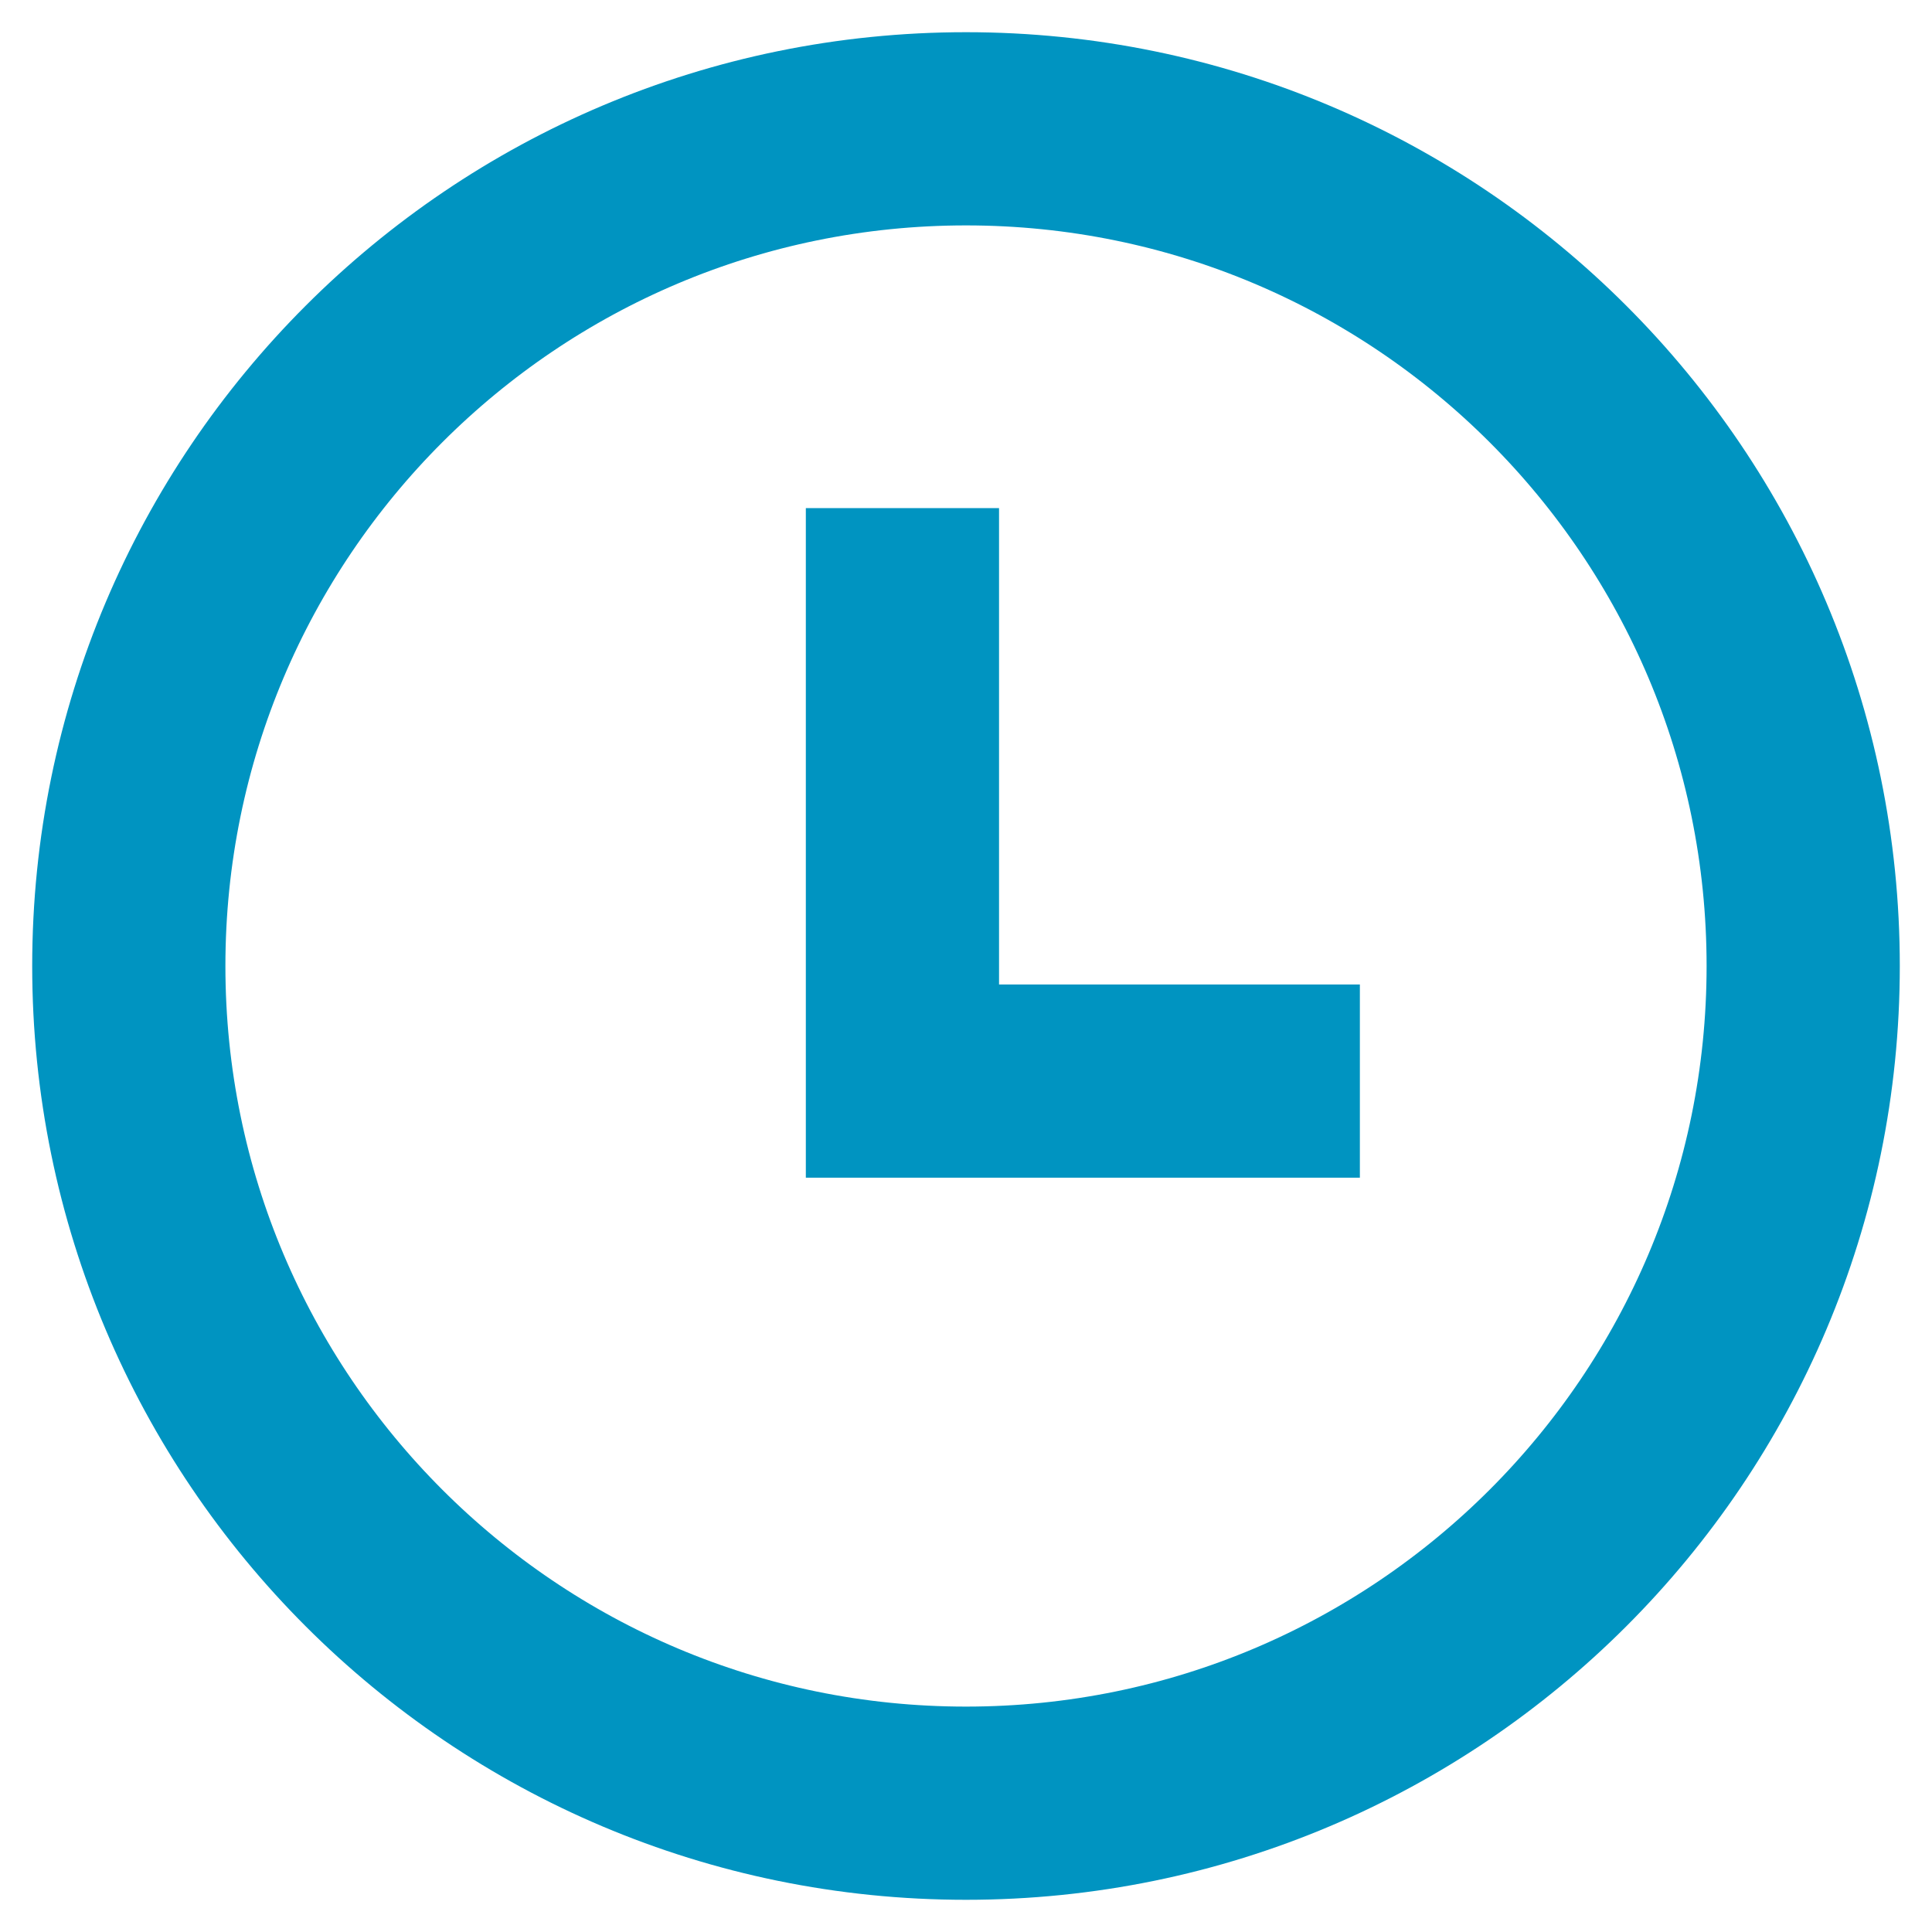 <svg width="30" height="30" viewBox="0 0 30 30" xmlns="http://www.w3.org/2000/svg"><g fill="none" fill-rule="evenodd"><path d="M0 0h30v30H0z"/><g stroke="#0094C1" stroke-width="3"><path d="M28 15c0 7.18-5.82 13-13 13S2 22.18 2 15 7.82 2 15 2s13 5.82 13 13z"/><path d="M21.116 16.787h-7.103V7.89"/></g></g></svg>